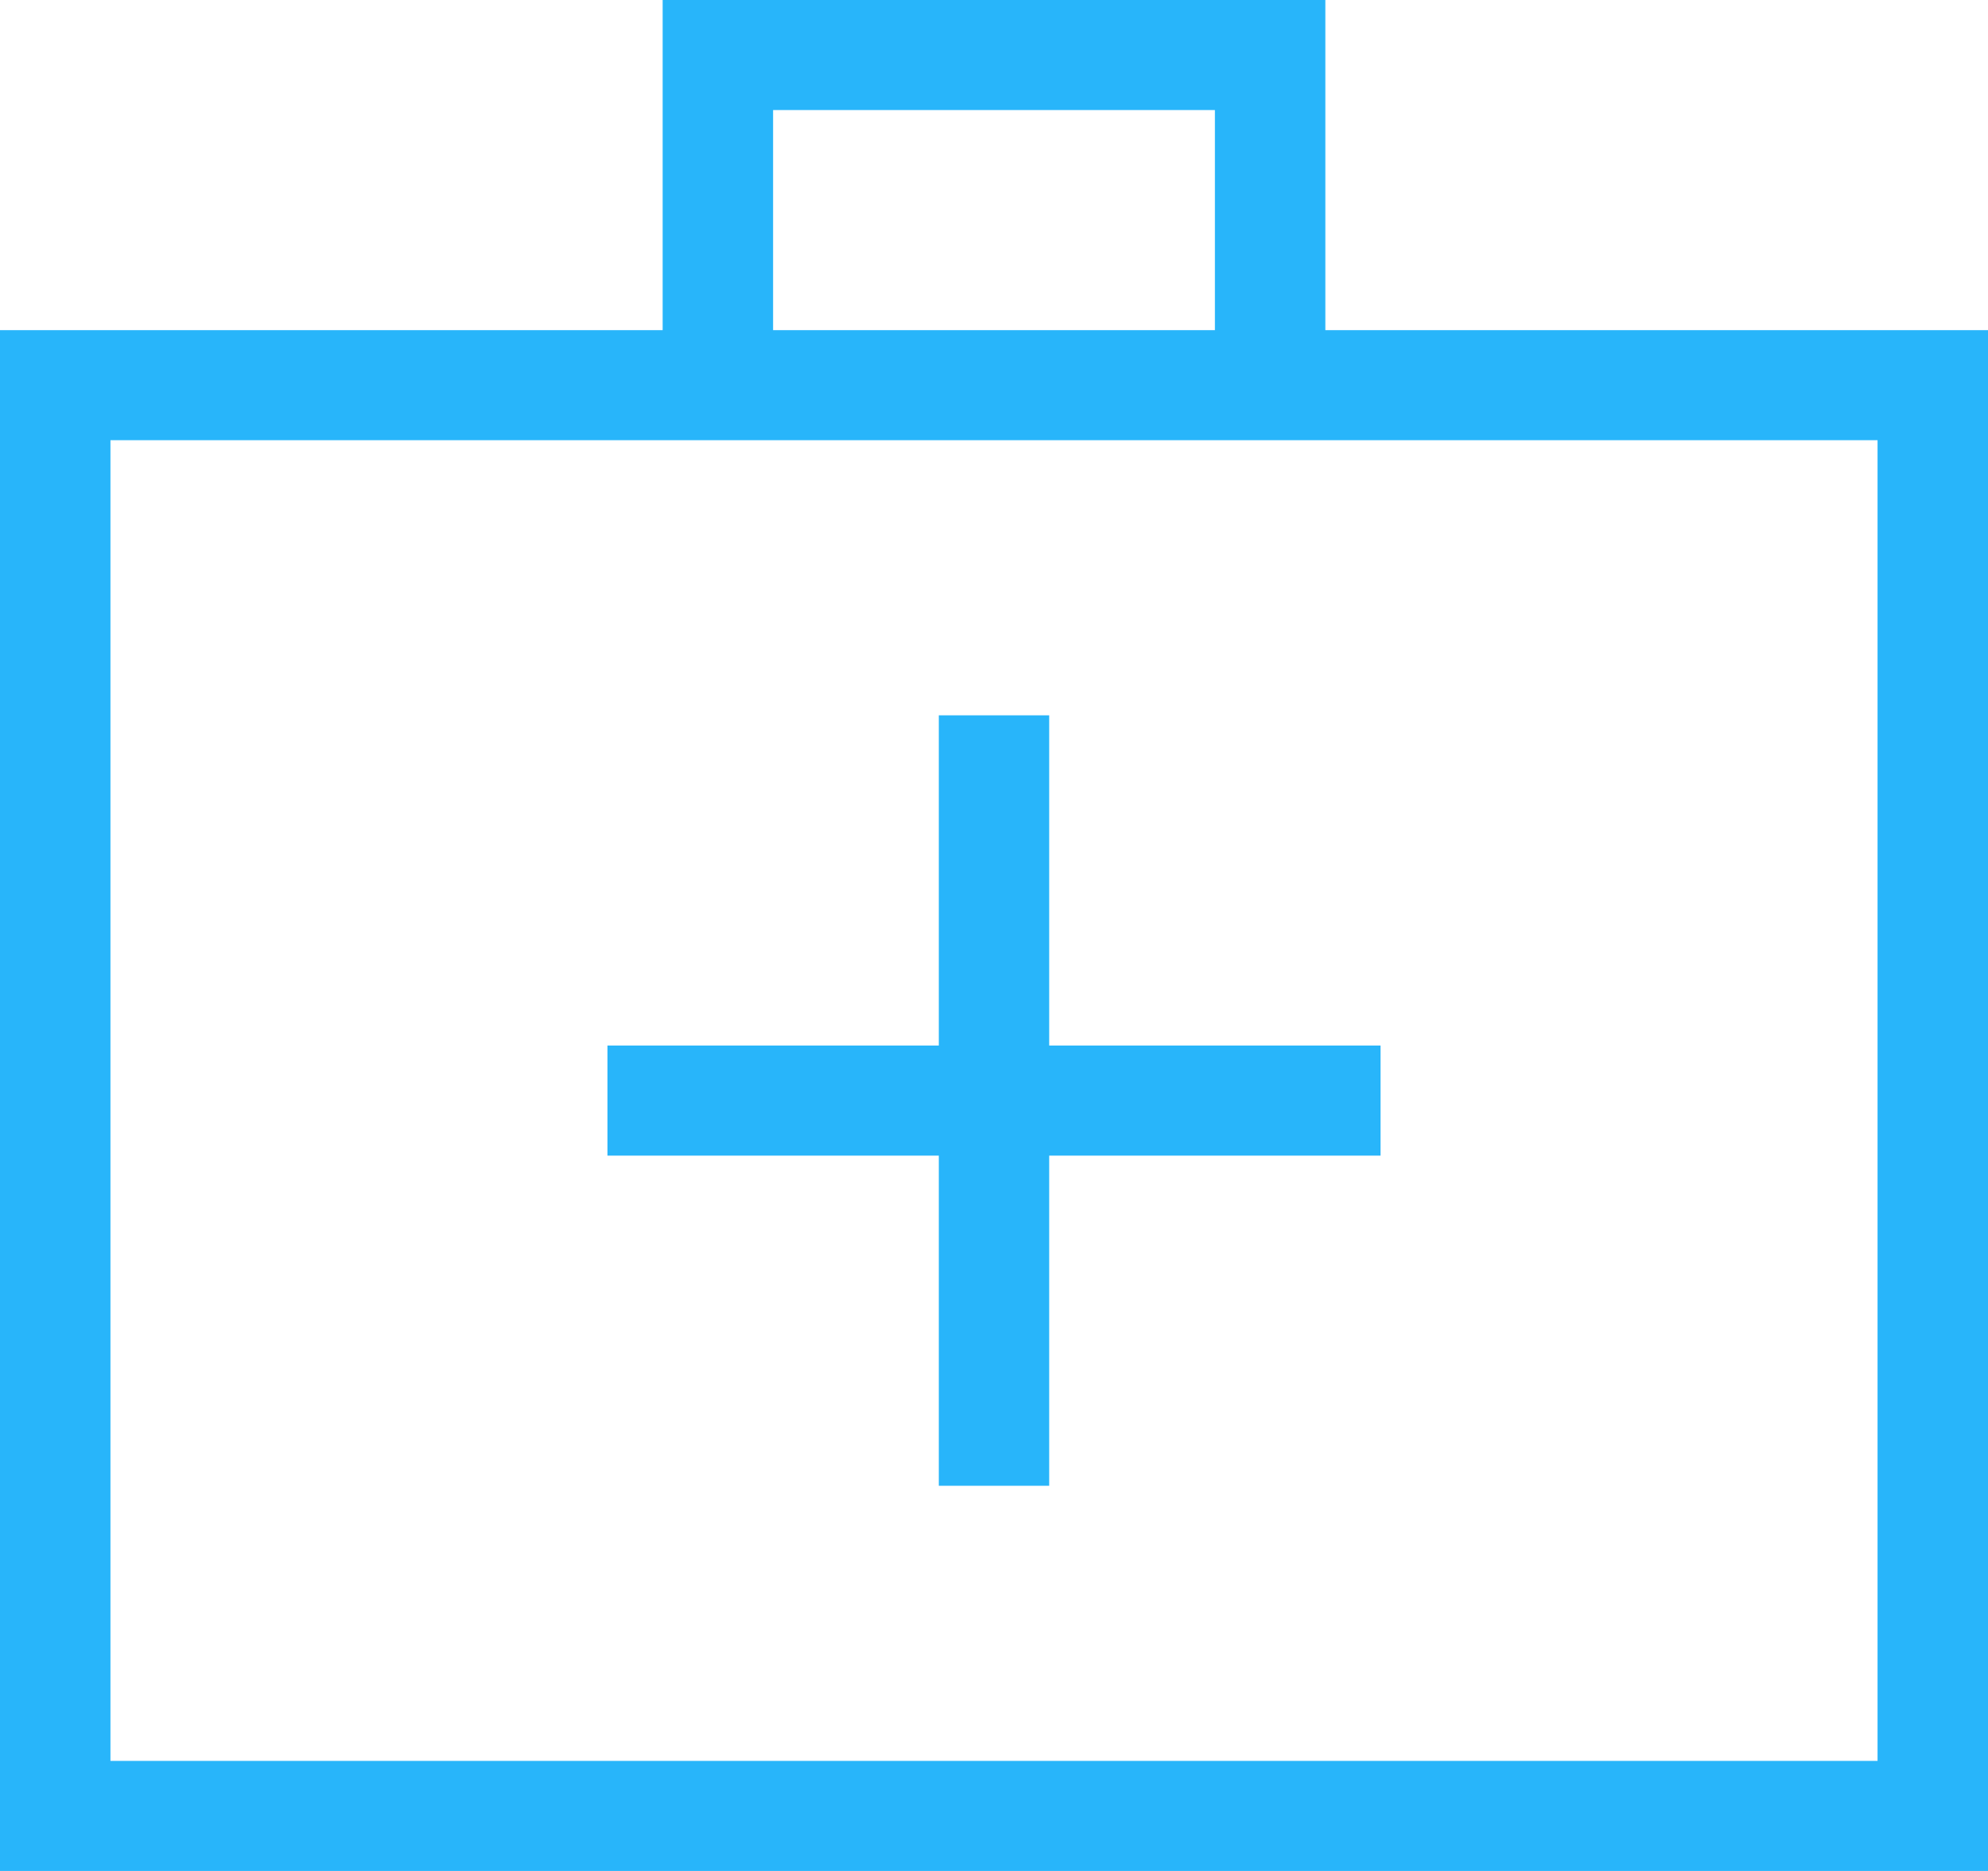 <svg width="34" height="32" viewBox="0 0 34 32" fill="none" xmlns="http://www.w3.org/2000/svg">
<path d="M0 32V5.647H11.333V0H22.667V5.647H34V32H0ZM1.889 30.118H32.111V7.529H1.889V30.118ZM13.222 5.647H20.778V1.882H13.222V5.647ZM16.056 19.765V25.412H17.944V19.765H23.611V17.882H17.944V12.235H16.056V17.882H10.389V19.765H16.056Z" fill="#28B5FA"/>
</svg>
